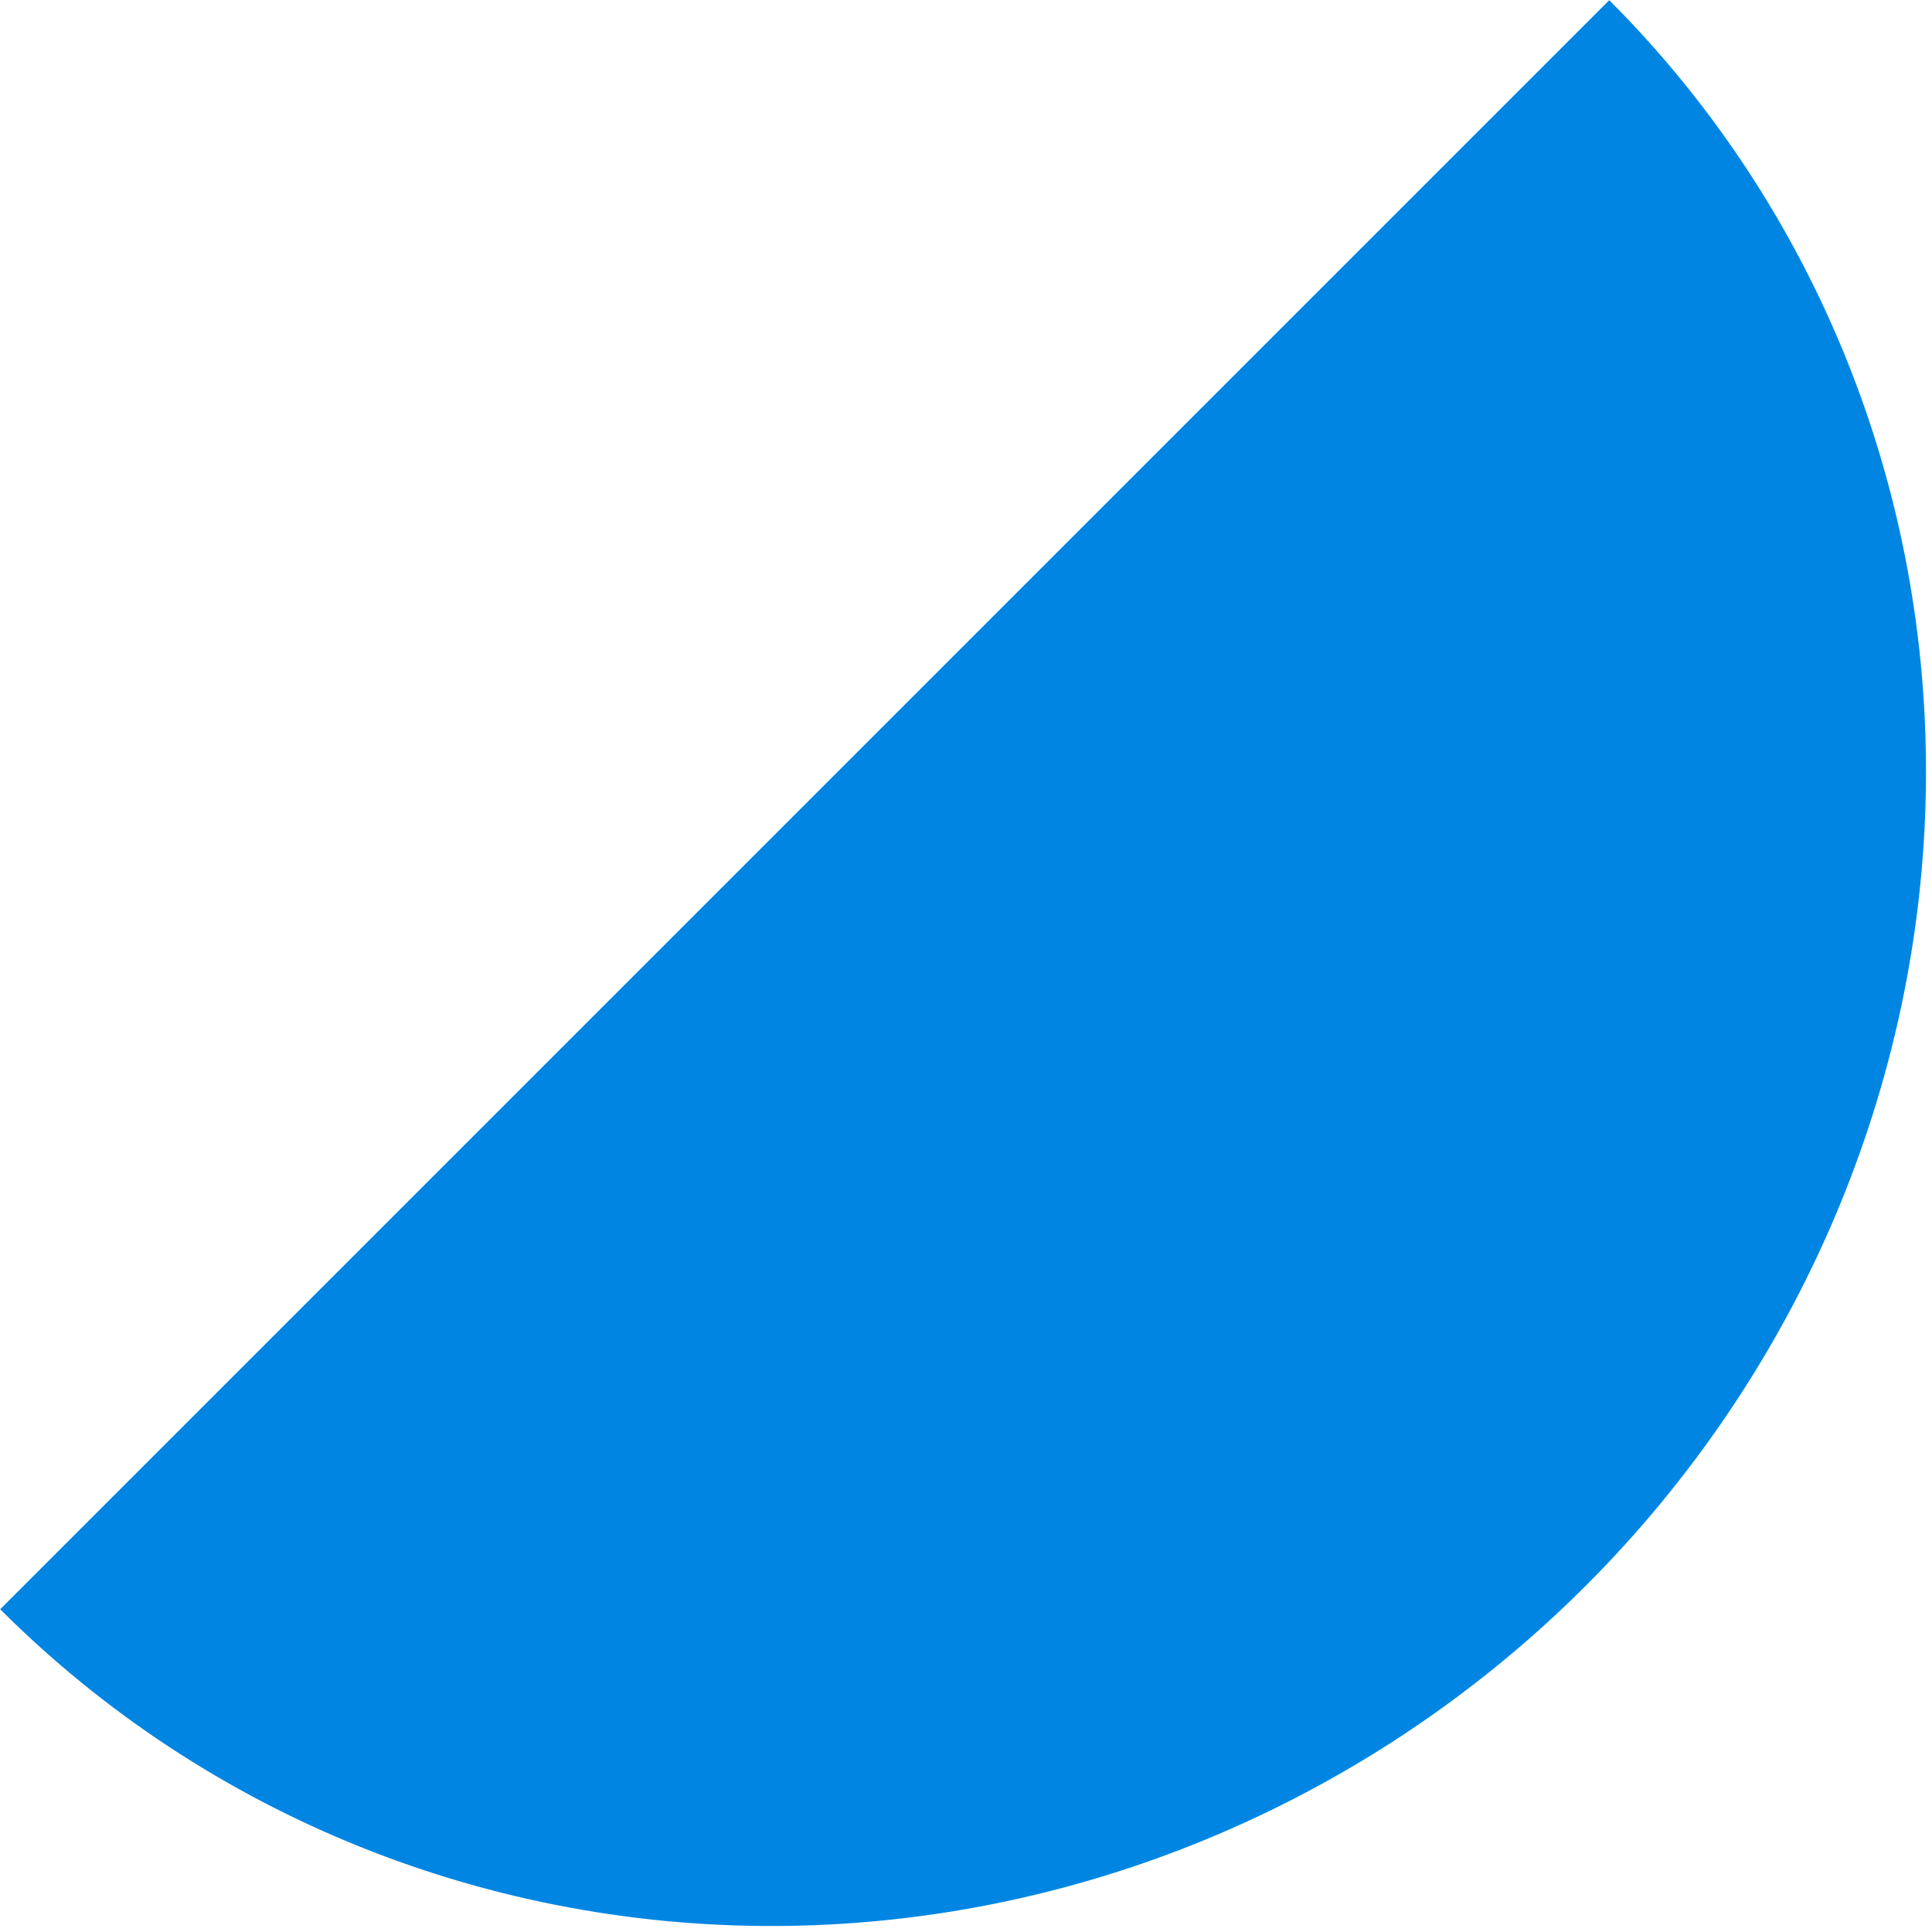 <svg xmlns="http://www.w3.org/2000/svg" width="240" height="240" fill="none"><path fill="#0086E2" d="M.023 199.906c25.733 25.733 60.94 39.881 97.878 39.334 36.939-.547 72.581-15.746 99.087-42.252s41.705-62.148 42.252-99.086c.547-36.938-13.602-72.146-39.334-97.879L99.965 99.965.023 199.906Z"/></svg>